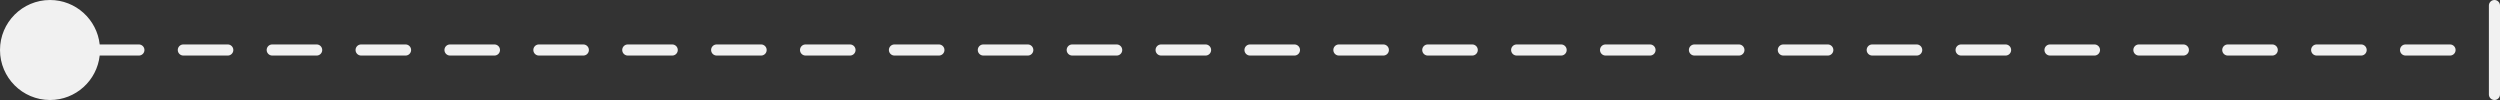<svg xmlns="http://www.w3.org/2000/svg" width="225" height="9" viewBox="0 0 225 9">
    <rect x="0" y="0" width="225" height="9" fill="#333333" stroke="none"/>
    <path fill="#F1F1F1" d="M4.5 0c2.316 0 4.224 1.75 4.473 4H12.5c.276 0 .5.224.5.5 0 .245-.177.45-.41.492L12.5 5H8.972C8.723 7.25 6.816 9 4.5 9 2.015 9 0 6.985 0 4.5S2.015 0 4.5 0zm220 0c.245 0 .45.177.492.41L225 .5v8c0 .276-.224.5-.5.5-.245 0-.45-.177-.492-.41L224 8.5v-8c0-.276.224-.5.5-.5zm-204 4c.276 0 .5.224.5.5 0 .245-.177.45-.41.492L20.5 5h-4c-.276 0-.5-.224-.5-.5 0-.245.177-.45.41-.492L16.5 4h4zm8 0c.276 0 .5.224.5.5 0 .245-.177.45-.41.492L28.5 5h-4c-.276 0-.5-.224-.5-.5 0-.245.177-.45.41-.492L24.5 4h4zm8 0c.276 0 .5.224.5.5 0 .245-.177.45-.41.492L36.5 5h-4c-.276 0-.5-.224-.5-.5 0-.245.177-.45.41-.492L32.5 4h4zm8 0c.276 0 .5.224.5.5 0 .245-.177.45-.41.492L44.5 5h-4c-.276 0-.5-.224-.5-.5 0-.245.177-.45.41-.492L40.5 4h4zm8 0c.276 0 .5.224.5.5 0 .245-.177.45-.41.492L52.5 5h-4c-.276 0-.5-.224-.5-.5 0-.245.177-.45.41-.492L48.5 4h4zm8 0c.276 0 .5.224.5.5 0 .245-.177.45-.41.492L60.5 5h-4c-.276 0-.5-.224-.5-.5 0-.245.177-.45.41-.492L56.5 4h4zm8 0c.276 0 .5.224.5.5 0 .245-.177.45-.41.492L68.5 5h-4c-.276 0-.5-.224-.5-.5 0-.245.177-.45.41-.492L64.5 4h4zm8 0c.276 0 .5.224.5.5 0 .245-.177.45-.41.492L76.5 5h-4c-.276 0-.5-.224-.5-.5 0-.245.177-.45.41-.492L72.5 4h4zm8 0c.276 0 .5.224.5.5 0 .245-.177.45-.41.492L84.5 5h-4c-.276 0-.5-.224-.5-.5 0-.245.177-.45.41-.492L80.5 4h4zm8 0c.276 0 .5.224.5.5 0 .245-.177.45-.41.492L92.5 5h-4c-.276 0-.5-.224-.5-.5 0-.245.177-.45.41-.492L88.5 4h4zm8 0c.276 0 .5.224.5.5 0 .245-.177.45-.41.492L100.5 5h-4c-.276 0-.5-.224-.5-.5 0-.245.177-.45.41-.492L96.5 4h4zm8 0c.276 0 .5.224.5.5 0 .245-.177.45-.41.492L108.5 5h-4c-.276 0-.5-.224-.5-.5 0-.245.177-.45.41-.492L104.5 4h4zm8 0c.276 0 .5.224.5.5 0 .245-.177.45-.41.492L116.5 5h-4c-.276 0-.5-.224-.5-.5 0-.245.177-.45.41-.492L112.5 4h4zm8 0c.276 0 .5.224.5.5 0 .245-.177.45-.41.492L124.5 5h-4c-.276 0-.5-.224-.5-.5 0-.245.177-.45.41-.492L120.5 4h4zm8 0c.276 0 .5.224.5.5 0 .245-.177.45-.41.492L132.5 5h-4c-.276 0-.5-.224-.5-.5 0-.245.177-.45.41-.492L128.5 4h4zm8 0c.276 0 .5.224.5.5 0 .245-.177.45-.41.492L140.5 5h-4c-.276 0-.5-.224-.5-.5 0-.245.177-.45.41-.492L136.5 4h4zm8 0c.276 0 .5.224.5.5 0 .245-.177.45-.41.492L148.5 5h-4c-.276 0-.5-.224-.5-.5 0-.245.177-.45.41-.492L144.5 4h4zm8 0c.276 0 .5.224.5.5 0 .245-.177.45-.41.492L156.5 5h-4c-.276 0-.5-.224-.5-.5 0-.245.177-.45.41-.492L152.5 4h4zm8 0c.276 0 .5.224.5.5 0 .245-.177.45-.41.492L164.5 5h-4c-.276 0-.5-.224-.5-.5 0-.245.177-.45.41-.492L160.5 4h4zm8 0c.276 0 .5.224.5.5 0 .245-.177.45-.41.492L172.5 5h-4c-.276 0-.5-.224-.5-.5 0-.245.177-.45.41-.492L168.5 4h4zm8 0c.276 0 .5.224.5.5 0 .245-.177.45-.41.492L180.5 5h-4c-.276 0-.5-.224-.5-.5 0-.245.177-.45.41-.492L176.5 4h4zm8 0c.276 0 .5.224.5.5 0 .245-.177.45-.41.492L188.5 5h-4c-.276 0-.5-.224-.5-.5 0-.245.177-.45.41-.492L184.5 4h4zm8 0c.276 0 .5.224.5.5 0 .245-.177.45-.41.492L196.5 5h-4c-.276 0-.5-.224-.5-.5 0-.245.177-.45.41-.492L192.5 4h4zm8 0c.276 0 .5.224.5.5 0 .245-.177.45-.41.492L204.5 5h-4c-.276 0-.5-.224-.5-.5 0-.245.177-.45.41-.492L200.5 4h4zm8 0c.276 0 .5.224.5.5 0 .245-.177.45-.41.492L212.5 5h-4c-.276 0-.5-.224-.5-.5 0-.245.177-.45.41-.492L208.5 4h4zm8 0c.276 0 .5.224.5.5 0 .245-.177.45-.41.492L220.5 5h-4c-.276 0-.5-.224-.5-.5 0-.245.177-.45.41-.492L216.5 4h4z"/>
</svg>
